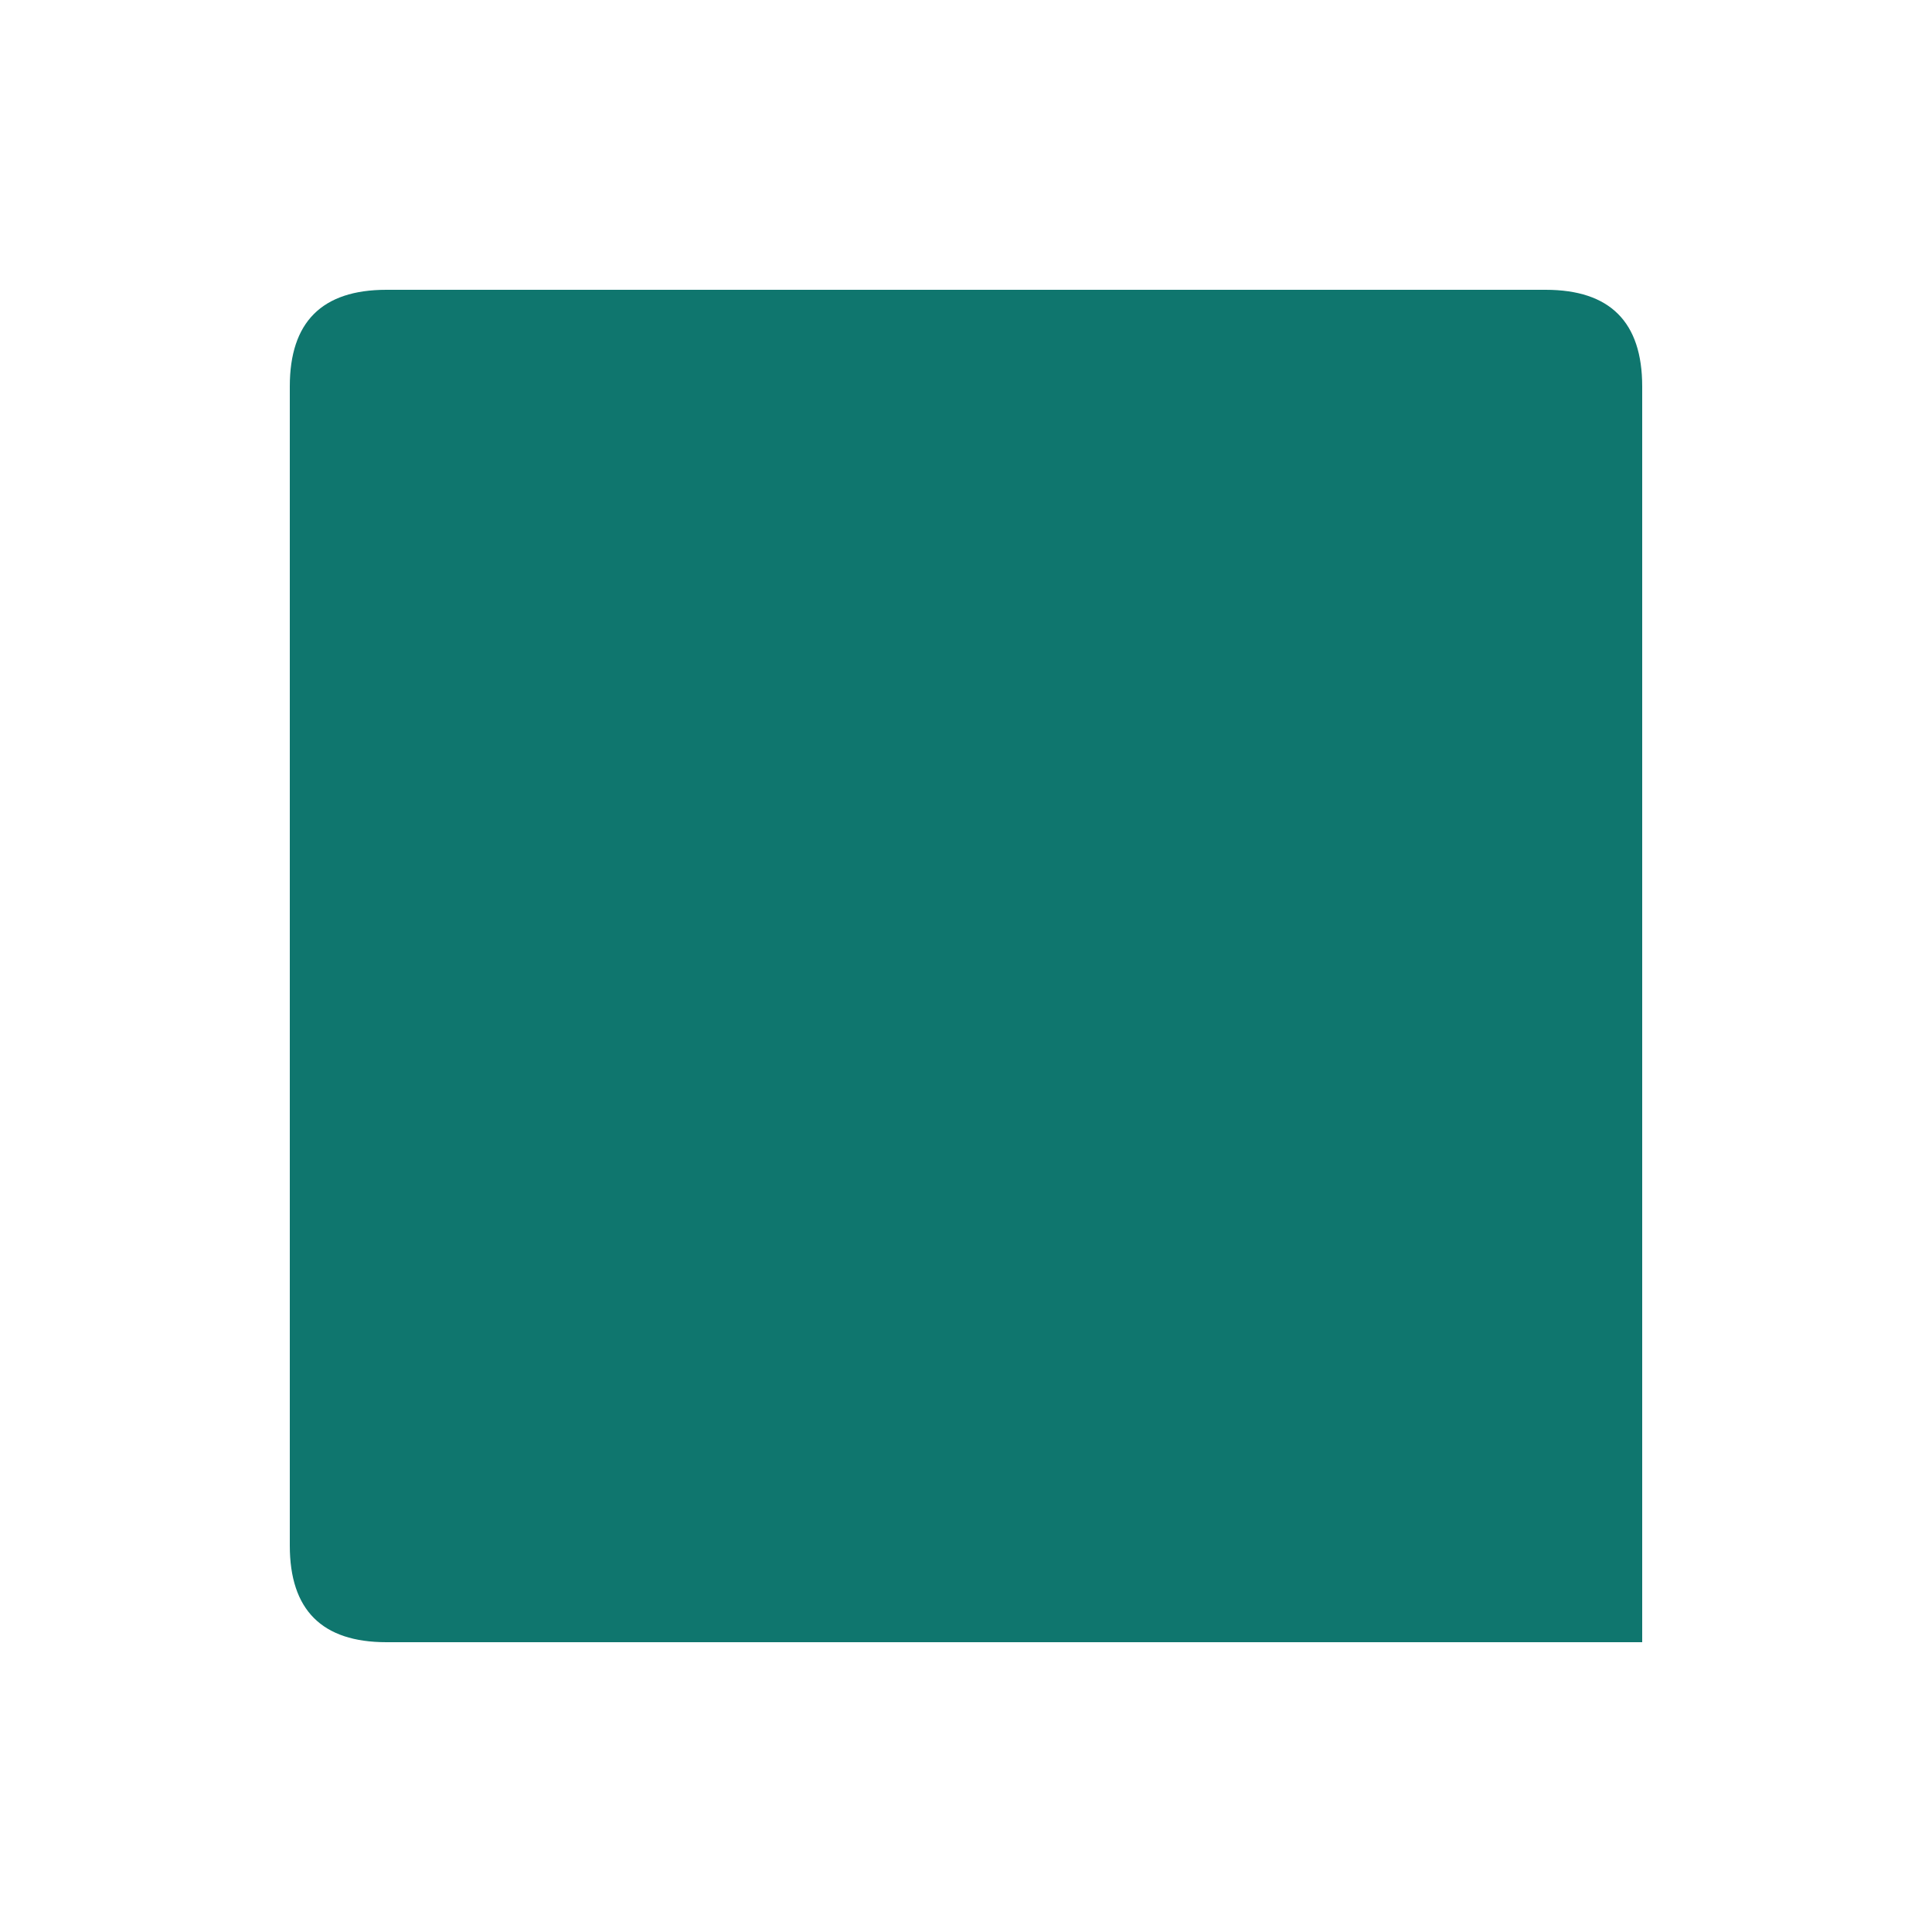 <svg xmlns="http://www.w3.org/2000/svg" viewBox="0 0 100 100">
  <path fill="#0f766e" d="M20 30 L35 70 L50 30 L65 70 L80 30 M30 55 L70 55 M15 85 L85 85 Q85 85 85 80 L85 20 Q85 15 80 15 L20 15 Q15 15 15 20 L15 80 Q15 85 20 85 Z"/>
</svg>
